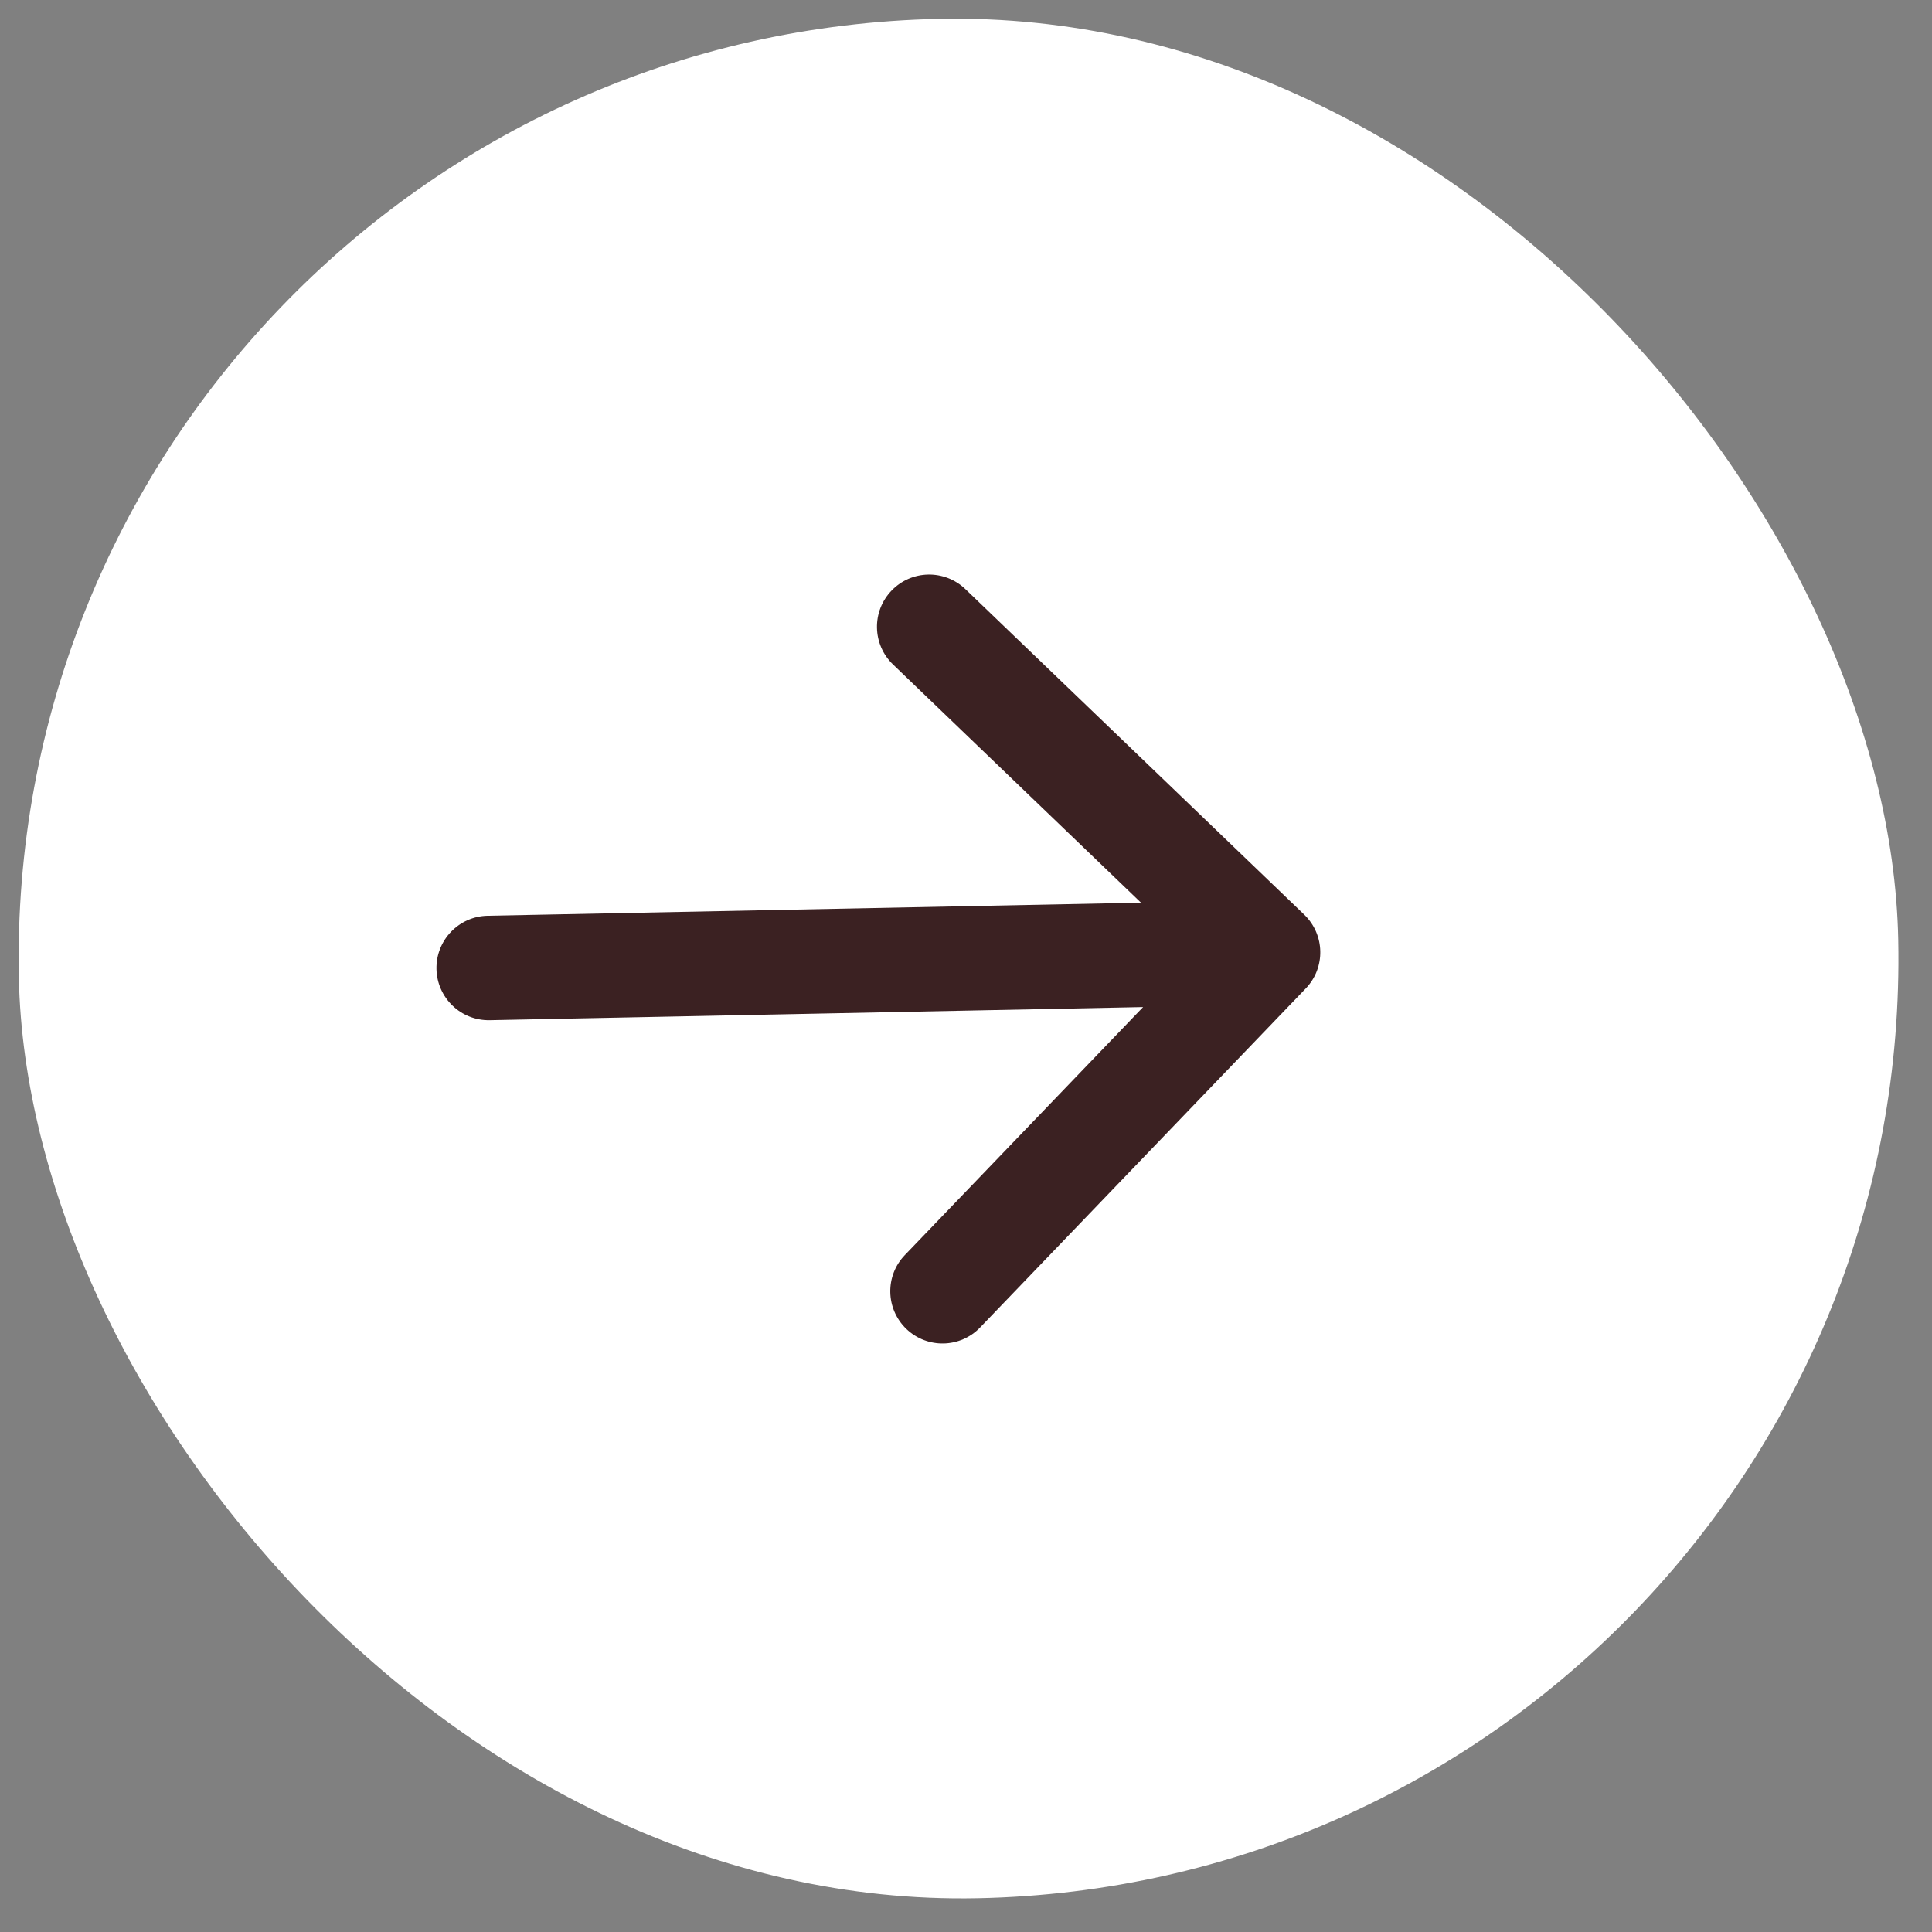 <?xml version="1.0" encoding="utf-8"?>
<svg xmlns="http://www.w3.org/2000/svg" fill="none" height="100%" overflow="visible" preserveAspectRatio="none" style="display: block;" viewBox="0 0 37 37" width="100%">
<rect x="0" y="0" width="37" height="37" fill="#808080" stroke="none"/>
<g id="Frame 1000004655">
<g id="Frame 1000004652">
<g id="Frame 1000004650">
<g id="Frame 1000004647">
<rect fill="white" height="36" rx="18" transform="rotate(-1.149 0 0.722)" width="36" y="0.722"/>
<path d="M9.339 17.538C8.787 17.549 8.348 18.006 8.359 18.558C8.371 19.11 8.827 19.549 9.379 19.538L9.359 18.538L9.339 17.538ZM25.006 18.931C25.389 18.533 25.376 17.9 24.978 17.517L18.488 11.282C18.089 10.9 17.456 10.912 17.074 11.311C16.691 11.709 16.704 12.342 17.102 12.725L22.871 18.267L17.329 24.036C16.946 24.434 16.959 25.067 17.357 25.45C17.756 25.833 18.389 25.82 18.771 25.422L25.006 18.931ZM9.359 18.538L9.379 19.538L24.305 19.238L24.285 18.238L24.265 17.239L9.339 17.538L9.359 18.538Z" fill="#3B2122" id="Arrow 1"/>
</g>
</g>
</g>
</g>
</svg>